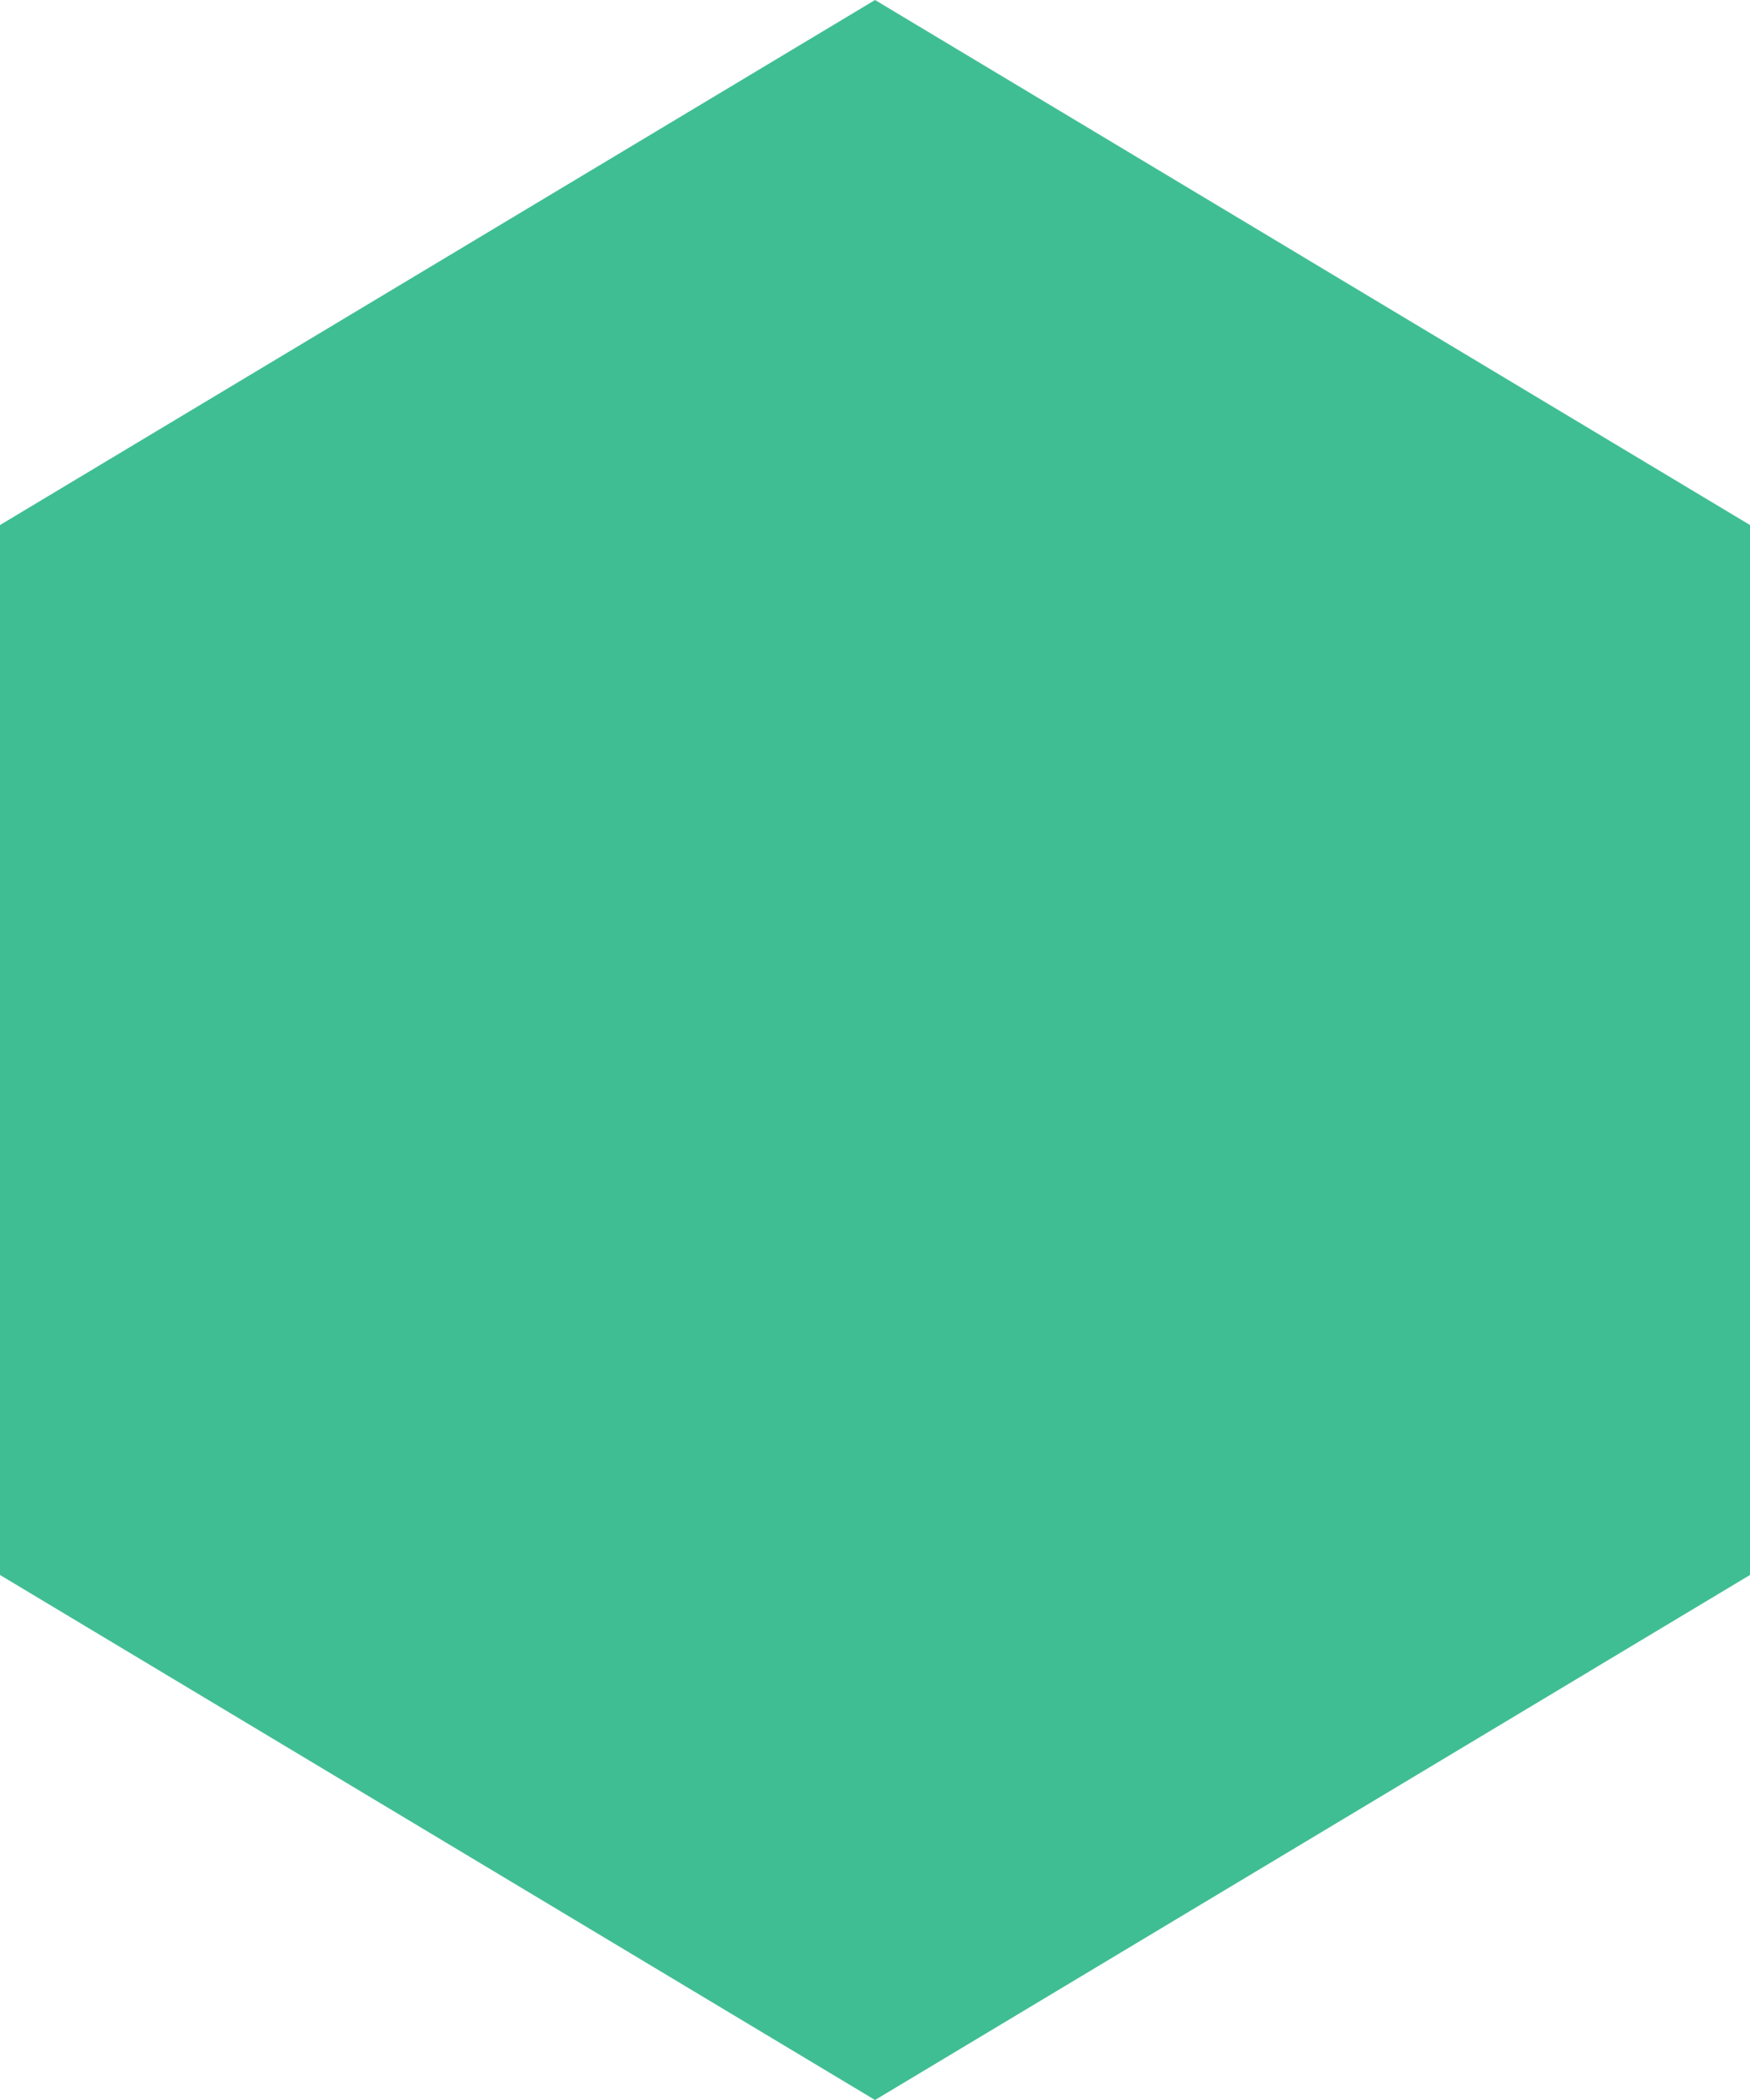 <svg xmlns="http://www.w3.org/2000/svg" width="23.859" height="28.631" viewBox="0 0 23.859 28.631">
  <g id="hexagon_green" transform="translate(0 28.631) rotate(-90)" fill="#40be93">
    <path d="M 20.907 22.859 L 7.724 22.859 L 1.166 11.93 L 7.724 1 L 20.907 1 L 27.465 11.93 L 20.907 22.859 Z" stroke="none"/>
    <path d="M 8.29 2 L 2.332 11.93 L 8.29 21.859 L 20.341 21.859 L 26.299 11.93 L 20.341 2 L 8.29 2 M 7.158 -1.9073486328125e-06 L 21.473 -1.9073486328125e-06 L 28.631 11.93 L 21.473 23.859 L 7.158 23.859 L -5.7220458984375e-06 11.93 L 7.158 -1.9073486328125e-06 Z" stroke="none" fill="#40be93"/>
  </g>
</svg>
